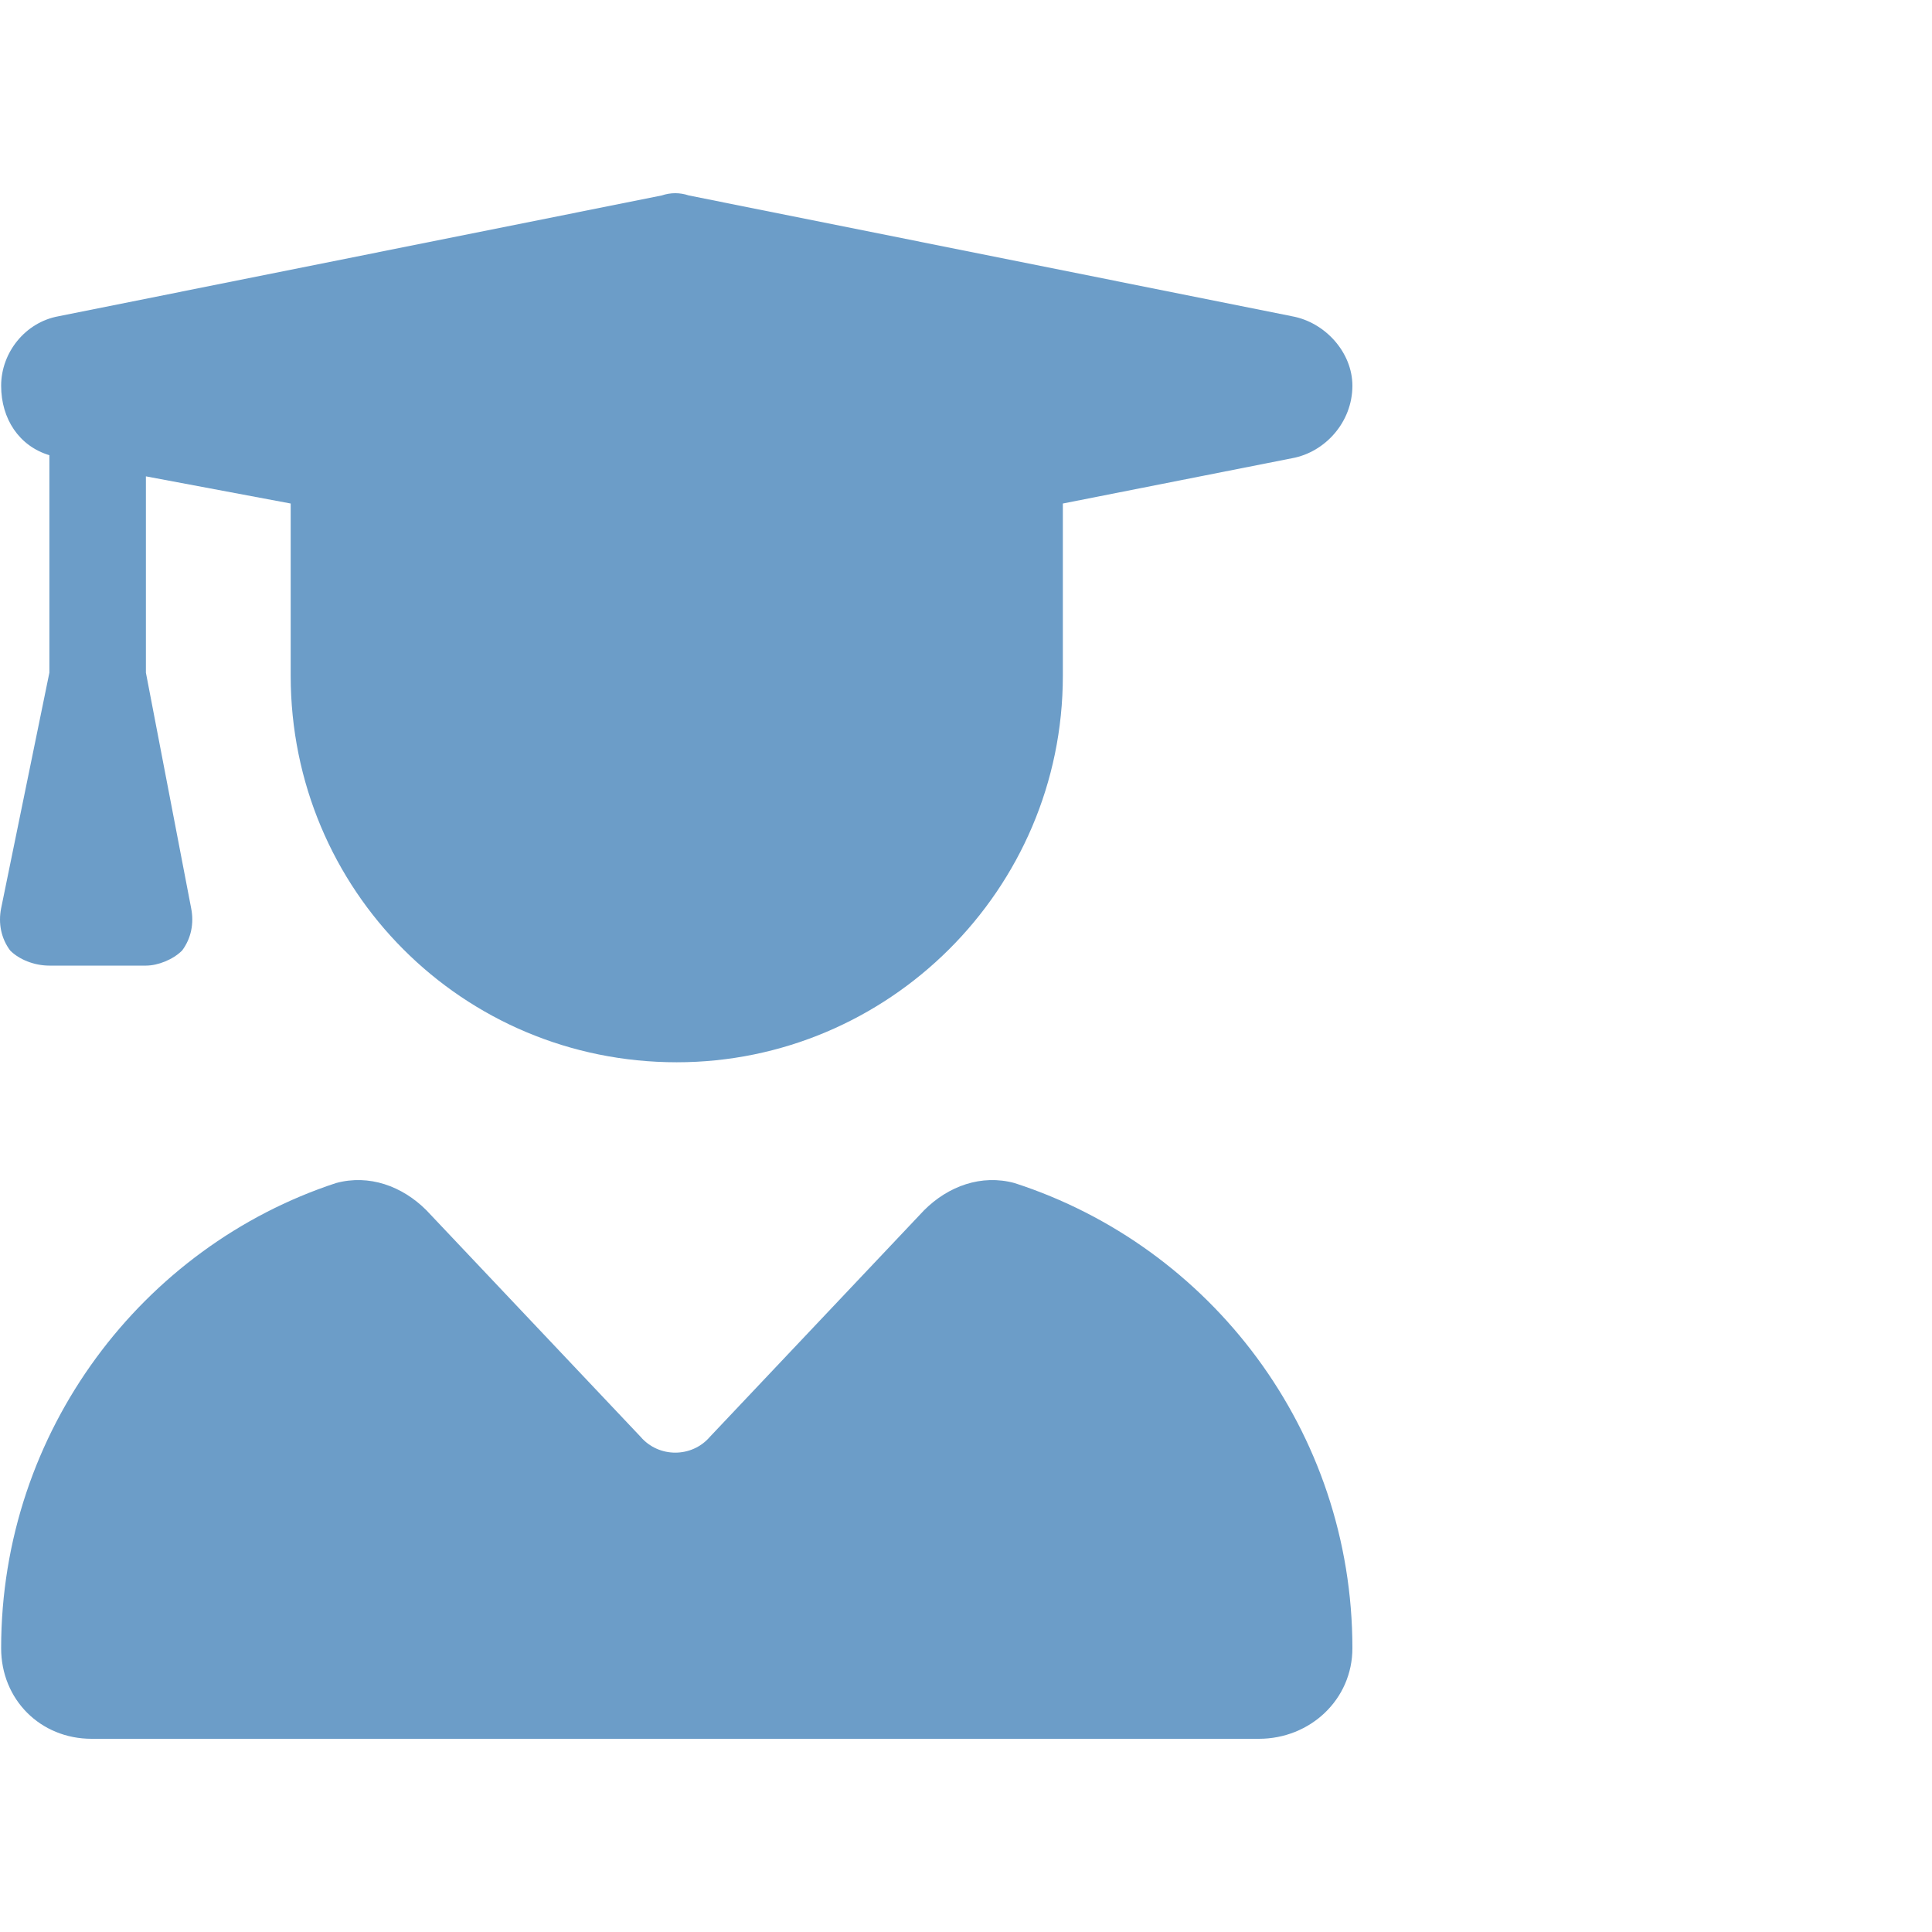 <svg width="100" height="100" viewBox="0 0 100 100" fill="none" xmlns="http://www.w3.org/2000/svg">
<path d="M34.249 10.117C34.717 9.961 35.185 9.961 35.654 10.117L66.878 16.37C68.595 16.683 70 18.246 70 19.966C70 21.842 68.595 23.405 66.878 23.718L55.013 26.062V34.973C55.013 46.072 45.958 54.983 35.029 54.983C23.945 54.983 15.046 46.072 15.046 34.973V26.062L7.552 24.656V34.817L9.894 47.01C10.05 47.792 9.894 48.574 9.426 49.199C8.957 49.668 8.177 49.98 7.552 49.98H2.556C1.776 49.98 0.995 49.668 0.527 49.199C0.059 48.574 -0.098 47.792 0.059 47.01L2.556 34.817V23.561C0.995 23.092 0.059 21.685 0.059 19.966C0.059 18.246 1.308 16.683 3.025 16.37L34.249 10.117ZM17.388 61.236C19.105 60.767 20.822 61.392 22.071 62.643L33.156 74.367C34.093 75.462 35.81 75.462 36.747 74.367L47.831 62.643C49.08 61.392 50.797 60.767 52.515 61.236C62.662 64.519 70 74.055 70 85.31C70 87.968 67.814 90 65.16 90H4.742C2.088 90 0.059 87.968 0.059 85.31C0.059 74.055 7.396 64.519 17.388 61.236Z" fill="#6C9DC8"/>
</svg>
